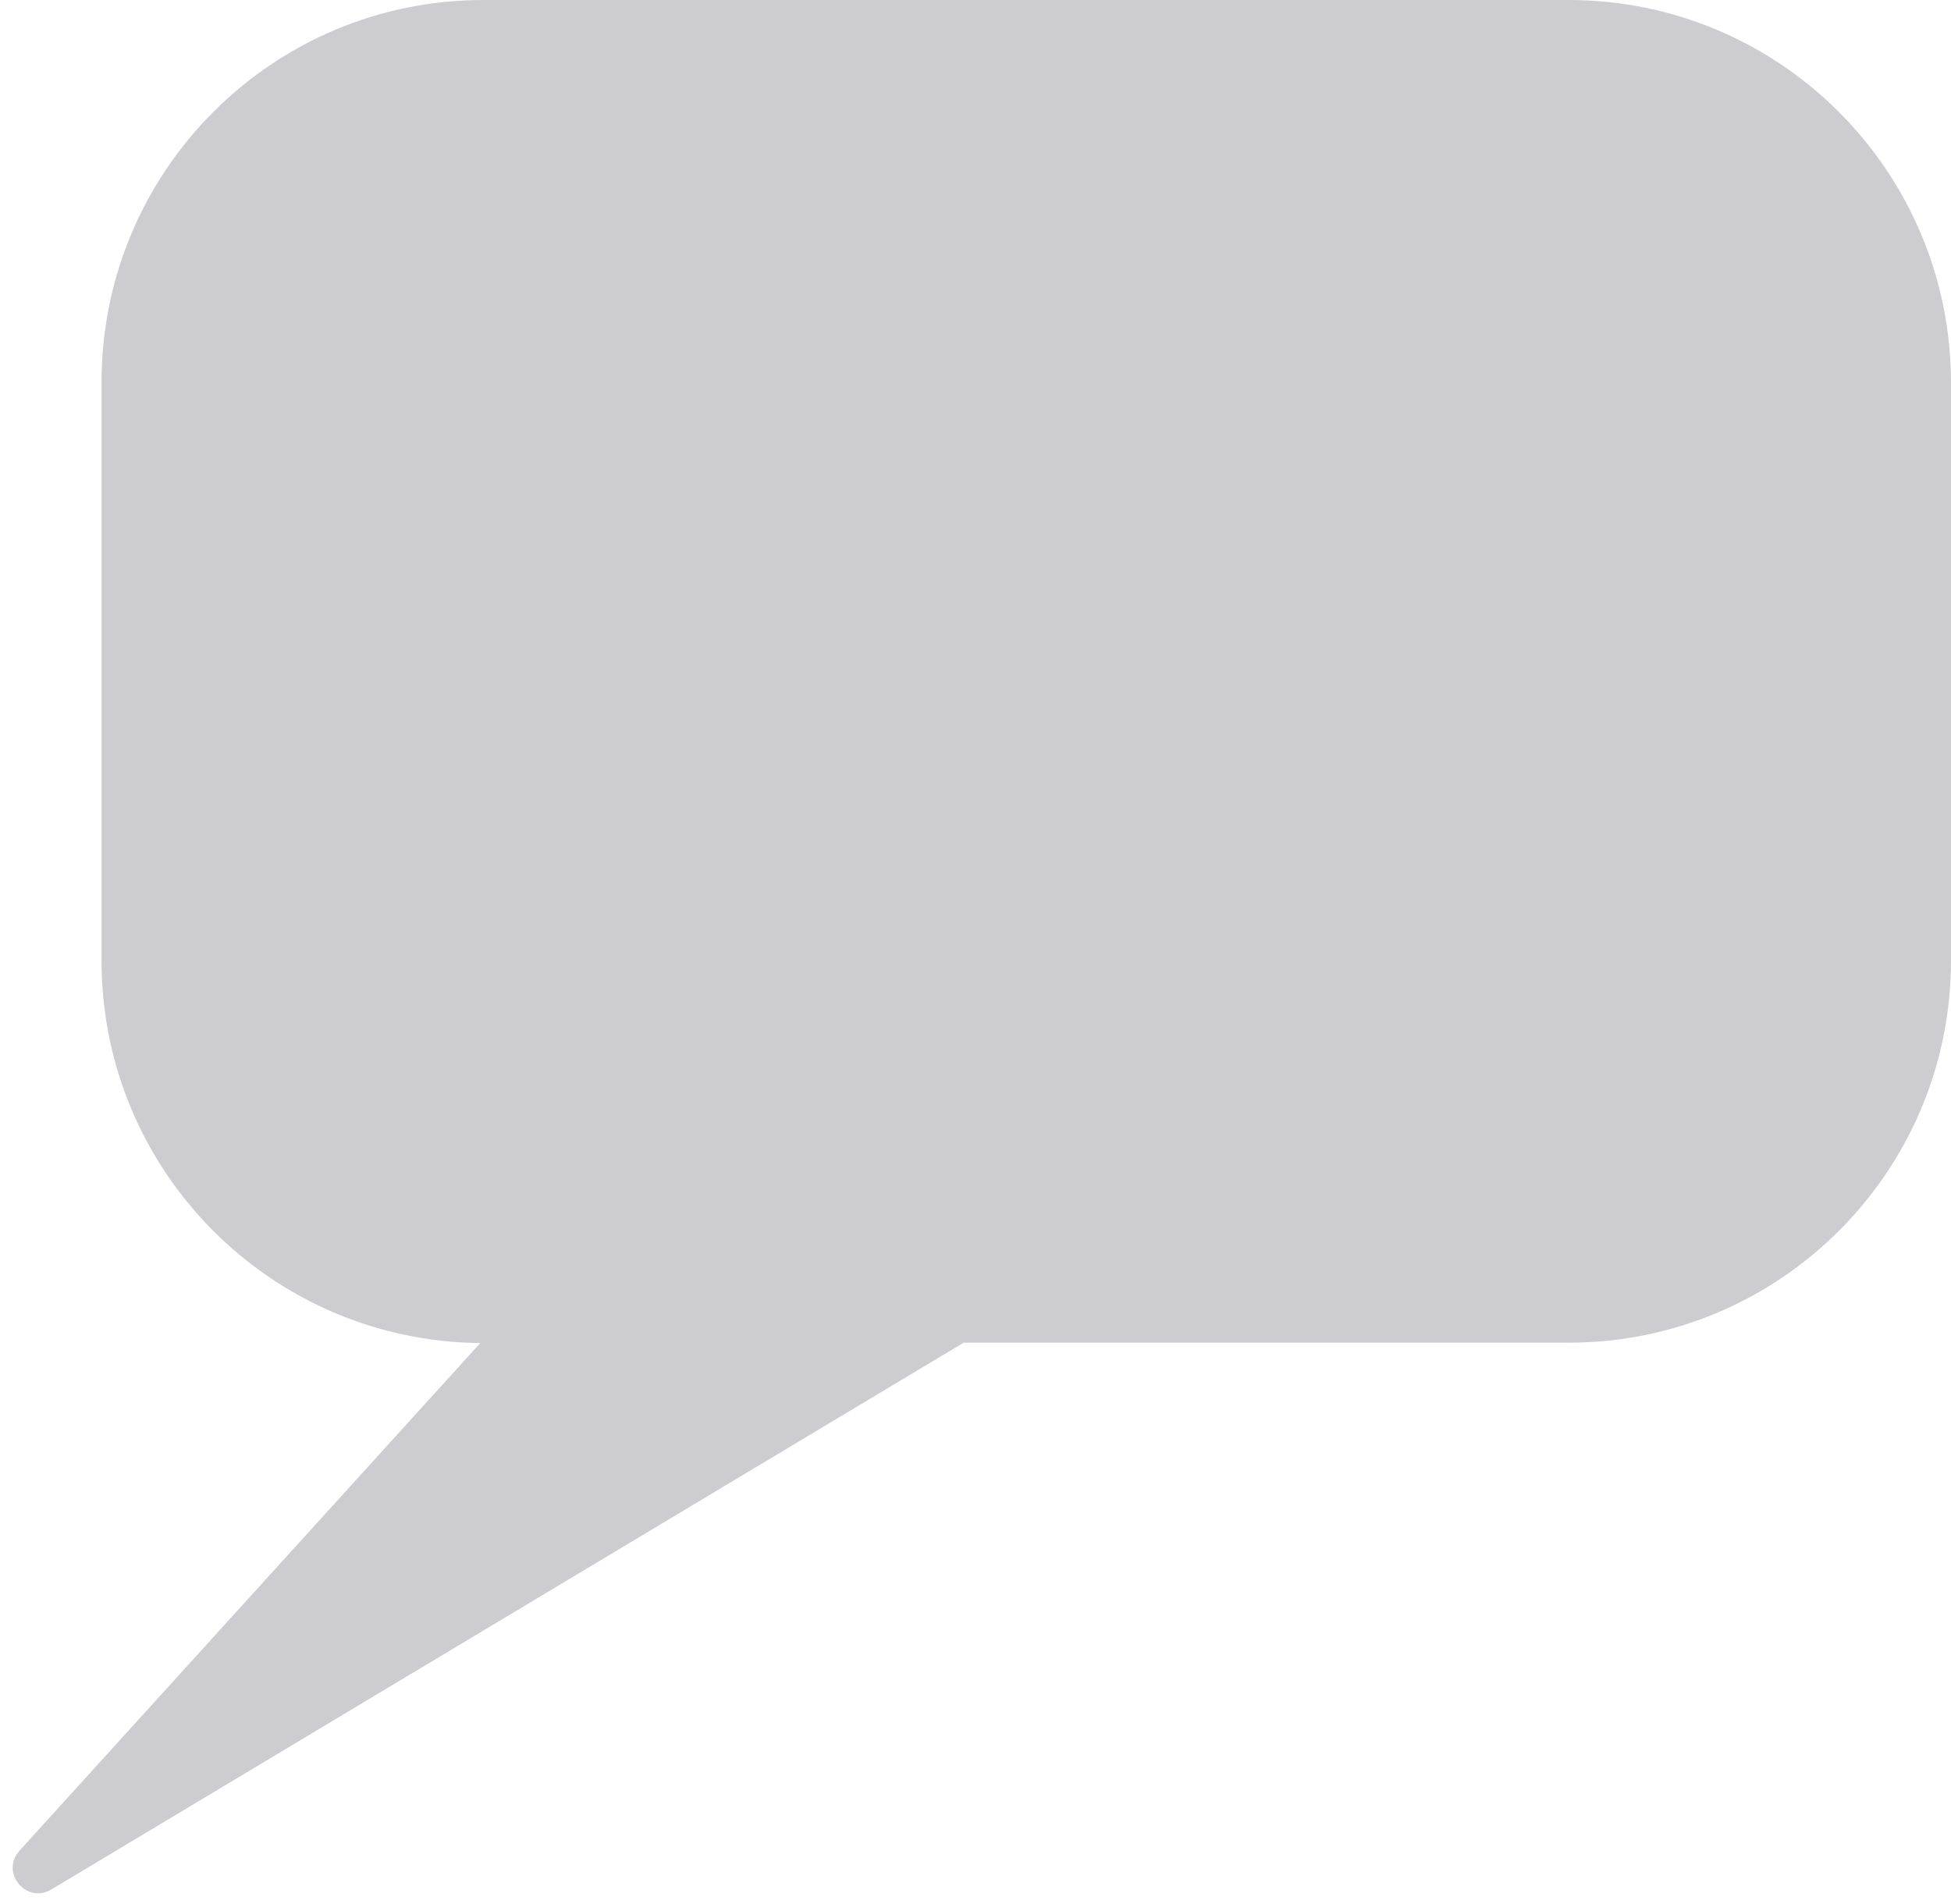 <?xml version="1.0" encoding="UTF-8" standalone="no"?><svg xmlns="http://www.w3.org/2000/svg" xmlns:xlink="http://www.w3.org/1999/xlink" fill="#000000" height="491.3" preserveAspectRatio="xMidYMid meet" version="1" viewBox="-3.2 0.0 503.3 491.3" width="503.3" zoomAndPan="magnify"><g id="change1_1"><path d="M401.4,0H121.5C67.1,0,23,44.1,23,98.6v149.3c0,54.1,43.6,98.1,97.7,98.6L1.8,477.5c-5,5.6,1.8,13.8,8.2,10 l235.4-141.1h156.1c54.4,0,98.6-44.1,98.6-98.6V98.6C500,44.1,455.9,0,401.4,0z" fill="#cdcdd1"/></g></svg>